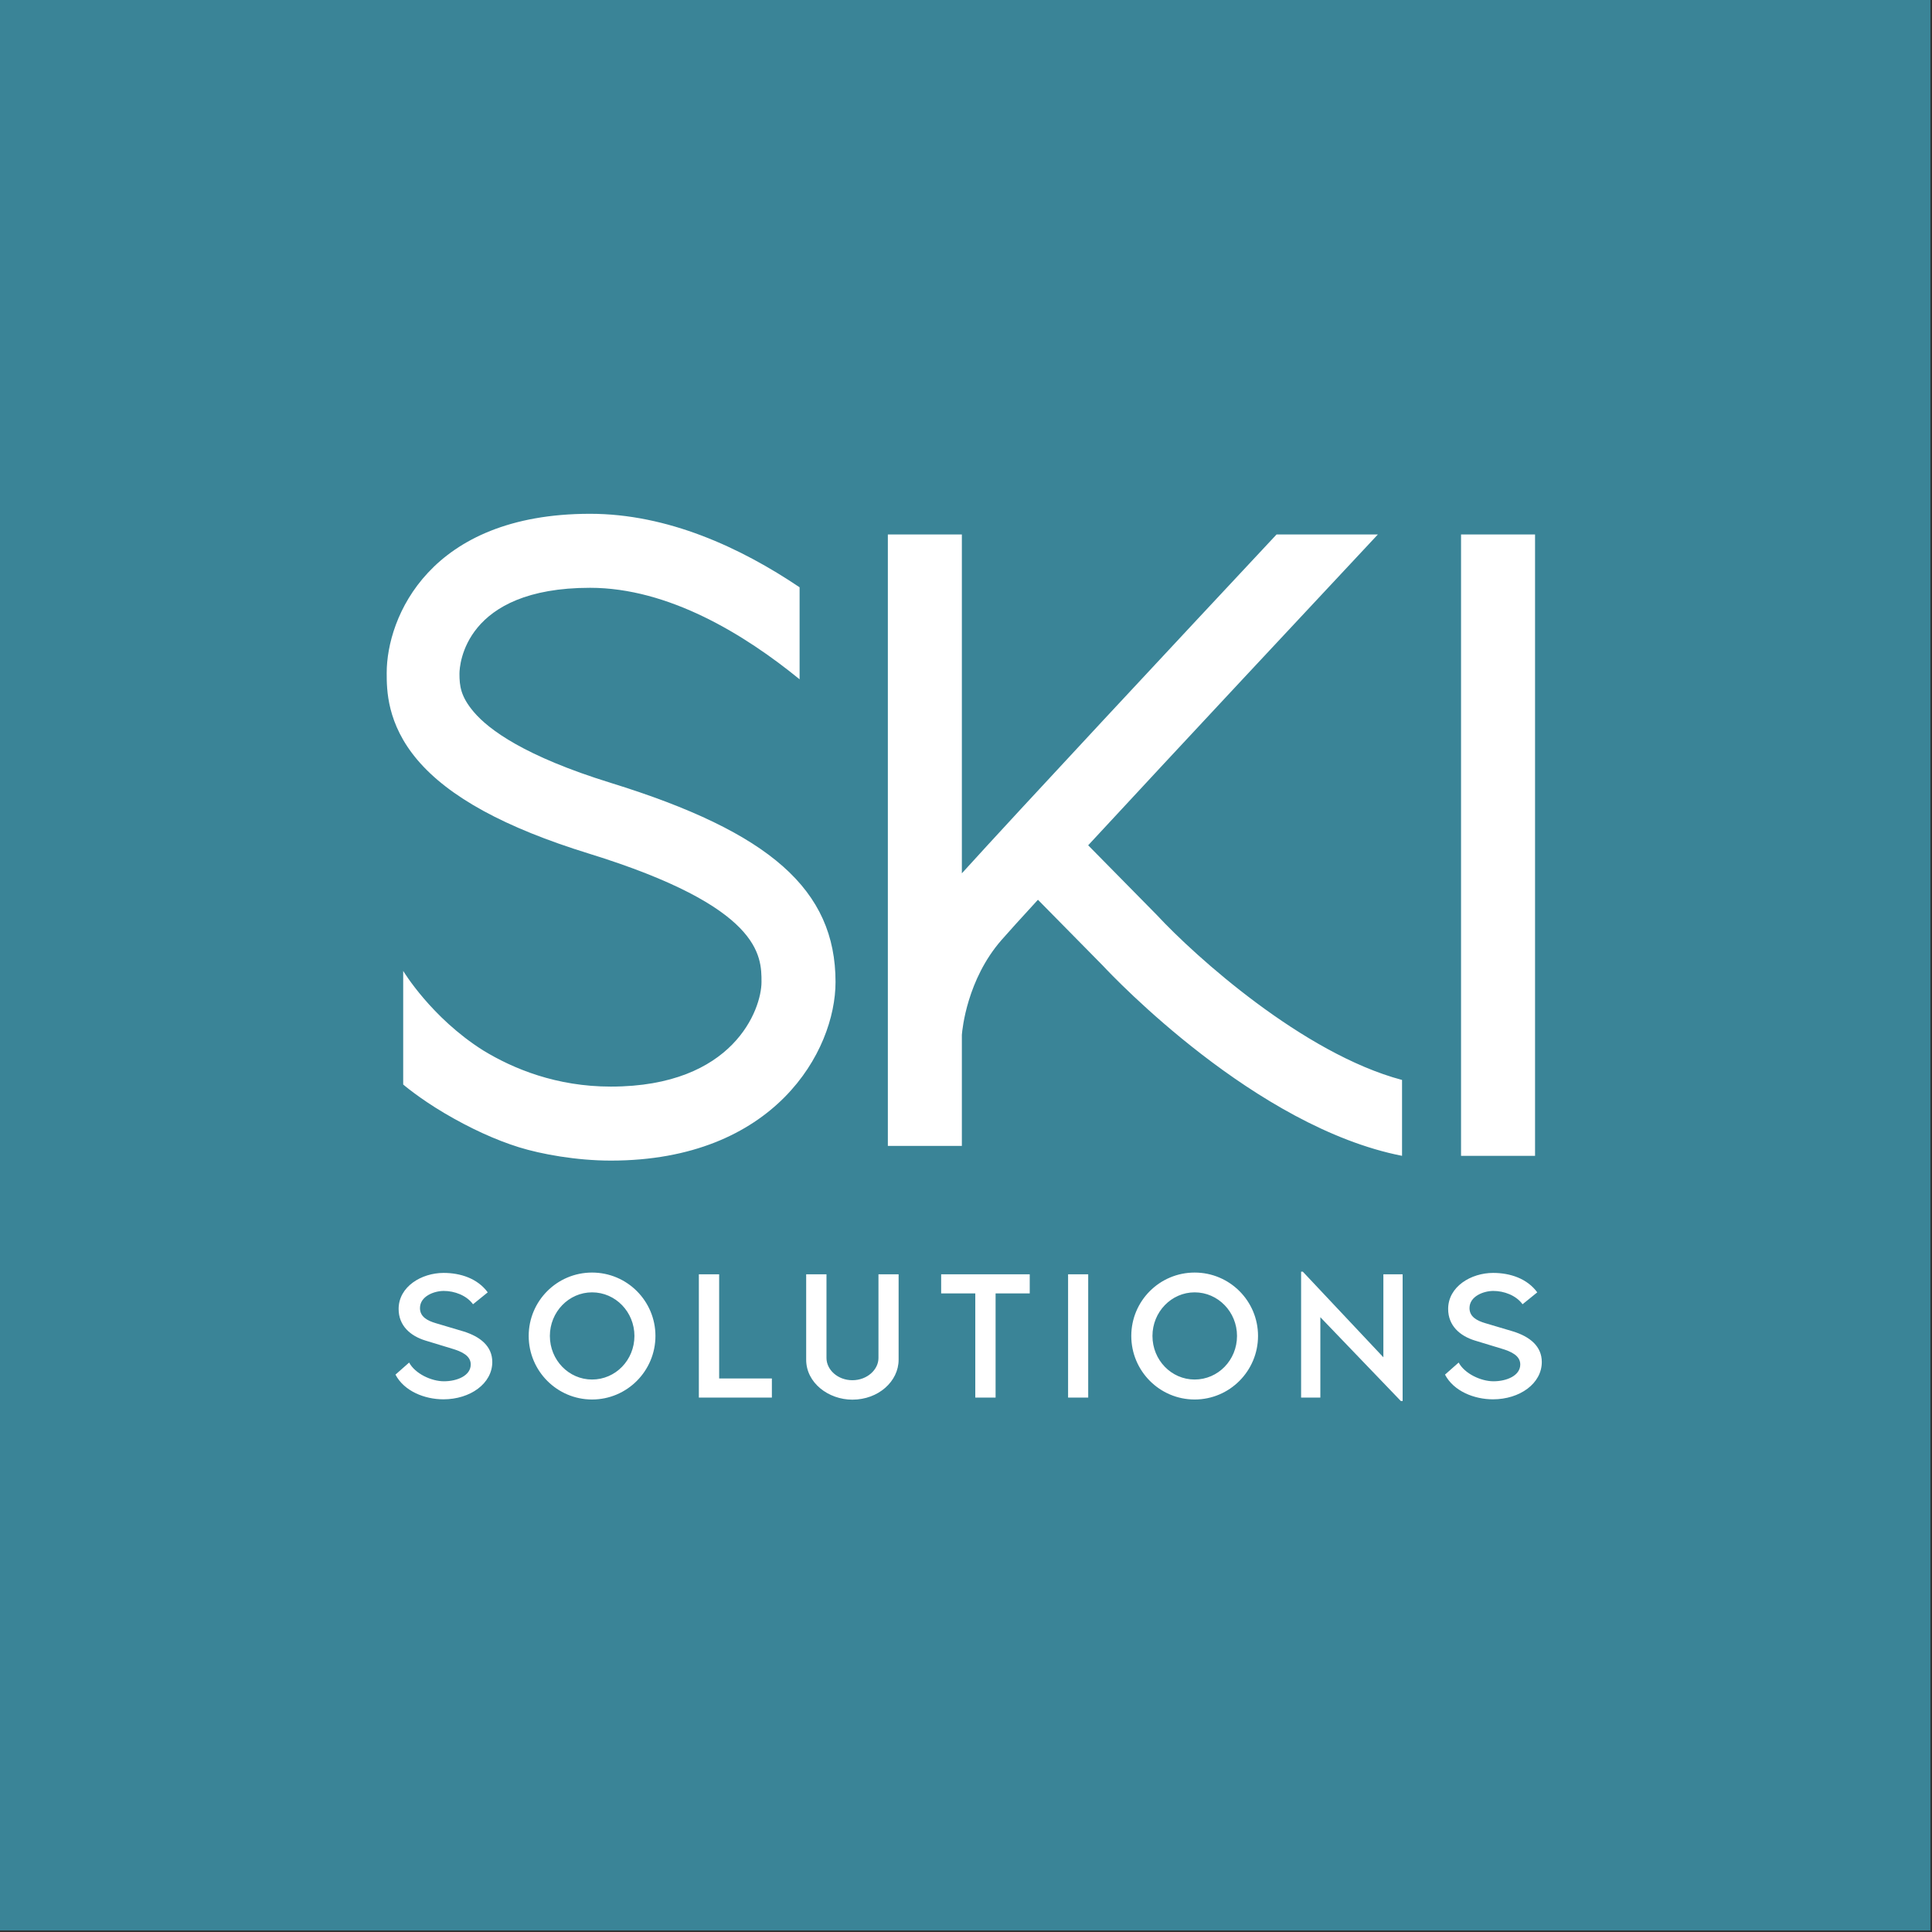 <svg width="98" height="98" viewBox="0 0 98 98" fill="none" xmlns="http://www.w3.org/2000/svg">
<rect x="0" y="0" width="98" height="98" fill="#333333" stroke="none"/>
<g clip-path="url(#clip0_1382_7724)">
<path d="M97.921 0H0V97.921H97.921V0Z" fill="#3A8497"/>
<path fill-rule="evenodd" clip-rule="evenodd" d="M30.976 39.71C39.077 42.215 42.382 45.141 42.382 49.811C42.382 53.314 39.287 58.871 30.984 58.871C29.244 58.871 27.451 58.544 26.327 58.195C25.148 57.829 23.842 57.232 22.54 56.462C21.248 55.697 20.452 55.011 20.452 55.011V49.248C20.452 49.248 21.871 51.618 24.504 53.279C26.04 54.218 28.231 55.117 30.984 55.117C37.223 55.117 38.627 51.187 38.627 49.811C38.627 48.481 38.627 46.005 29.868 43.297C25.617 41.983 22.775 40.43 21.178 38.552C19.615 36.713 19.615 34.97 19.615 34.132C19.615 31.332 21.771 26.062 29.931 26.062C33.866 26.062 37.565 27.774 40.559 29.79V34.457C37.773 32.185 33.916 29.816 29.931 29.816C23.553 29.816 23.306 33.732 23.306 34.172C23.306 34.803 23.369 35.333 24.038 36.12C24.799 37.014 26.619 38.362 30.976 39.71ZM58.677 46.41C60.611 48.495 66.101 53.446 71.118 54.78V58.629C63.696 57.172 56.493 49.573 55.942 48.982L52.649 45.64C51.765 46.603 51.11 47.326 50.786 47.699C49.059 49.688 48.814 52.189 48.79 52.492V58.127H45.036V27.11H48.79V44.299C51.7 41.087 59.756 32.457 64.753 27.111H69.892C66.716 30.507 59.852 37.847 55.197 42.877L58.677 46.41ZM74.111 27.111H77.865V58.629H74.111V27.111ZM20.06 69.727L20.753 69.115C21.054 69.674 21.871 70.065 22.519 70.065C23.186 70.065 23.878 69.781 23.878 69.212C23.878 68.768 23.425 68.555 22.91 68.404L21.57 67.996C20.823 67.765 20.22 67.25 20.22 66.397C20.22 65.261 21.383 64.568 22.502 64.568C23.363 64.568 24.225 64.852 24.74 65.554L23.994 66.158C23.665 65.705 23.052 65.482 22.511 65.482C22.022 65.482 21.303 65.749 21.303 66.353C21.303 66.797 21.685 66.993 22.102 67.117L23.505 67.534C24.366 67.8 24.971 68.289 24.971 69.088C24.971 70.18 23.852 70.98 22.493 70.98C21.543 70.98 20.504 70.571 20.06 69.727ZM26.818 67.765C26.818 65.989 28.257 64.55 30.032 64.55C31.808 64.55 33.247 65.989 33.247 67.765C33.247 69.541 31.808 70.989 30.032 70.989C28.257 70.989 26.818 69.541 26.818 67.765ZM32.181 67.765C32.181 66.548 31.223 65.554 30.032 65.554C28.851 65.554 27.892 66.548 27.892 67.765C27.892 68.99 28.851 69.976 30.032 69.976C31.223 69.976 32.181 68.99 32.181 67.765ZM35.449 64.639H36.479V69.923H39.153V70.891H35.449V64.639ZM40.893 68.973V64.639H41.923V68.883C41.923 69.478 42.491 70.011 43.237 70.011C43.983 70.011 44.56 69.478 44.56 68.883V64.639H45.582V68.973C45.582 70.065 44.56 70.997 43.237 70.997C42.012 70.997 40.893 70.136 40.893 68.973ZM49.471 65.607H47.74V64.639H52.233V65.607H50.501V70.891H49.471V65.607ZM54.178 64.639H55.199V70.891H54.178V64.639ZM57.384 67.765C57.384 65.989 58.822 64.55 60.598 64.55C62.375 64.55 63.813 65.989 63.813 67.765C63.813 69.541 62.375 70.989 60.598 70.989C58.822 70.989 57.384 69.541 57.384 67.765ZM62.747 67.765C62.747 66.548 61.788 65.554 60.598 65.554C59.417 65.554 58.458 66.548 58.458 67.765C58.458 68.99 59.417 69.976 60.598 69.976C61.788 69.976 62.747 68.99 62.747 67.765ZM66.974 66.814V70.891H65.998V64.506H66.086L70.171 68.848V64.639H71.148V71.068H71.059L66.974 66.814ZM73.297 69.727L73.99 69.115C74.291 69.674 75.109 70.065 75.757 70.065C76.423 70.065 77.115 69.781 77.115 69.212C77.115 68.768 76.662 68.555 76.148 68.404L74.806 67.996C74.061 67.765 73.457 67.25 73.457 66.397C73.457 65.261 74.62 64.568 75.739 64.568C76.6 64.568 77.462 64.852 77.977 65.554L77.231 66.158C76.902 65.705 76.29 65.482 75.748 65.482C75.26 65.482 74.54 65.749 74.54 66.353C74.54 66.797 74.922 66.993 75.34 67.117L76.743 67.534C77.604 67.8 78.207 68.289 78.207 69.088C78.207 70.18 77.089 70.98 75.73 70.98C74.78 70.98 73.741 70.571 73.297 69.727Z" fill="white"/>
</g>
<defs>
<clipPath id="clip0_1382_7724">
<rect width="98" height="98" fill="white"/>
</clipPath>
</defs>
</svg>

